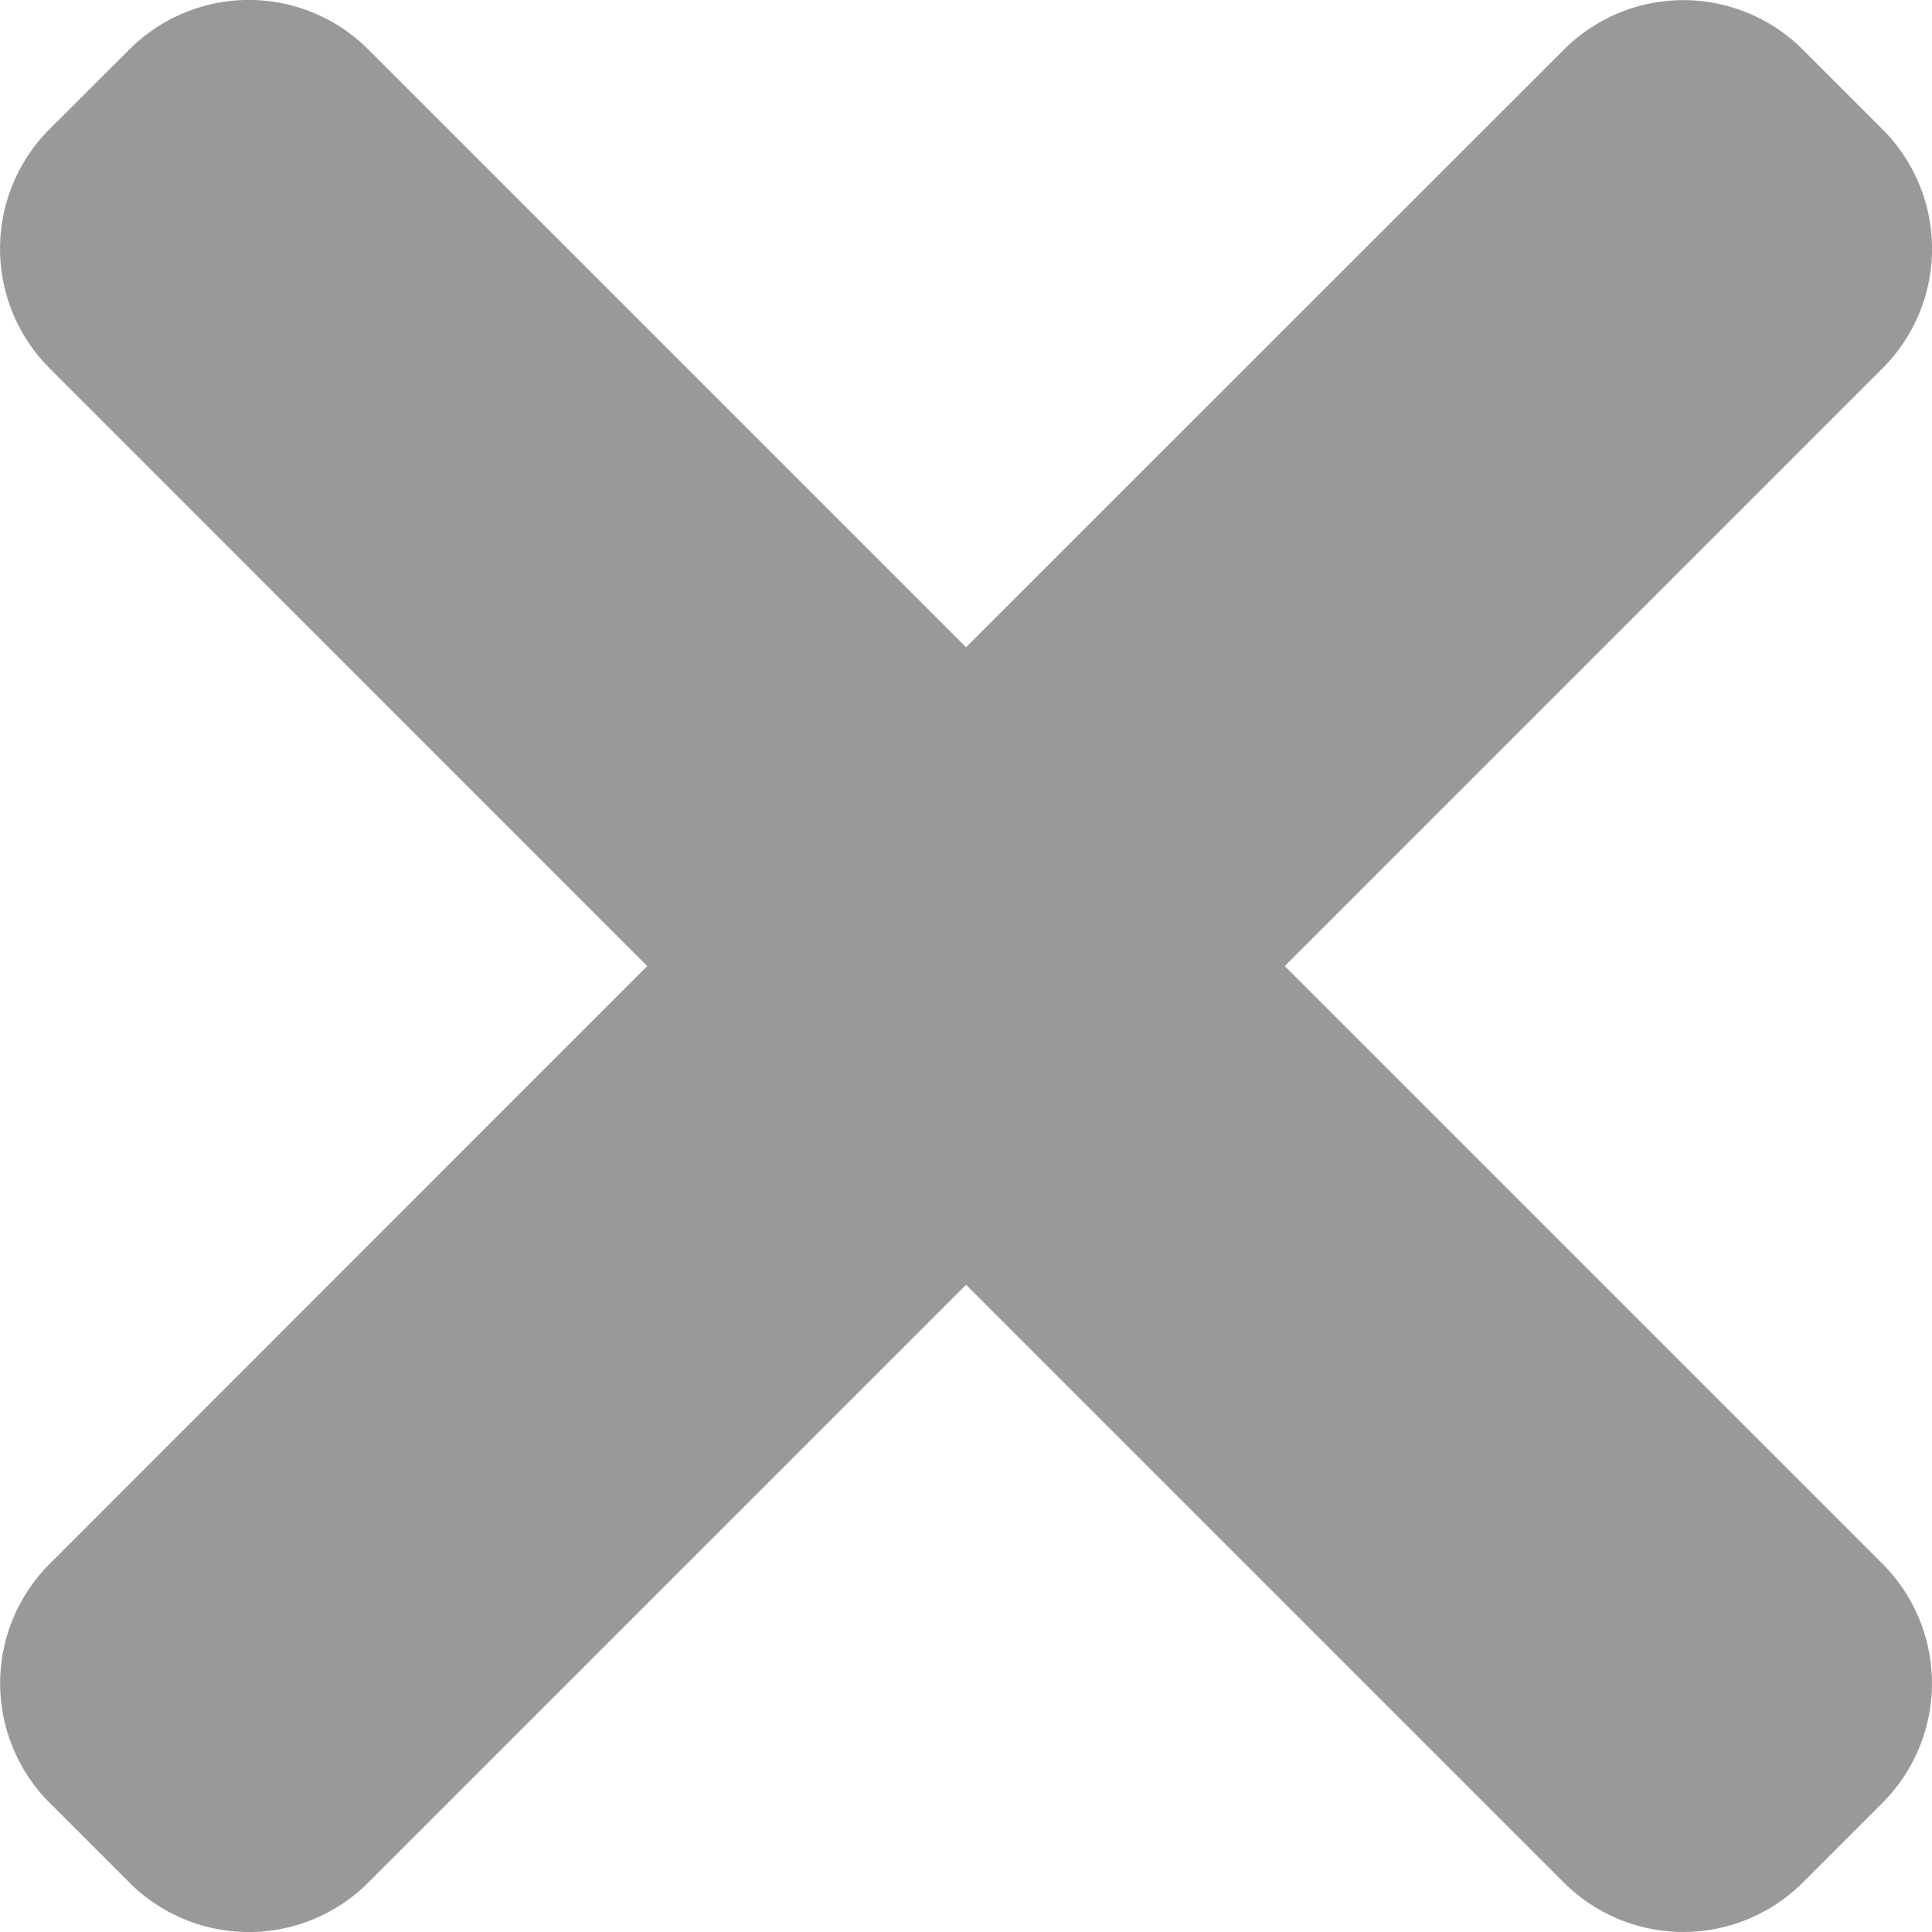 <svg xmlns="http://www.w3.org/2000/svg" width="10.695" height="10.695" viewBox="0 0 10.695 10.695">
  <path id="close-3" d="M7.112,5.348l3.309-3.309a.935.935,0,0,0,0-1.323L9.98.275a.935.935,0,0,0-1.323,0L5.348,3.583,2.039.274a.935.935,0,0,0-1.323,0L.274.715a.936.936,0,0,0,0,1.323L3.583,5.348.275,8.657a.935.935,0,0,0,0,1.323l.441.441a.935.935,0,0,0,1.323,0L5.348,7.112l3.309,3.309a.936.936,0,0,0,1.323,0l.441-.441a.936.936,0,0,0,0-1.323Zm0,0" fill="#999"/>
</svg>
